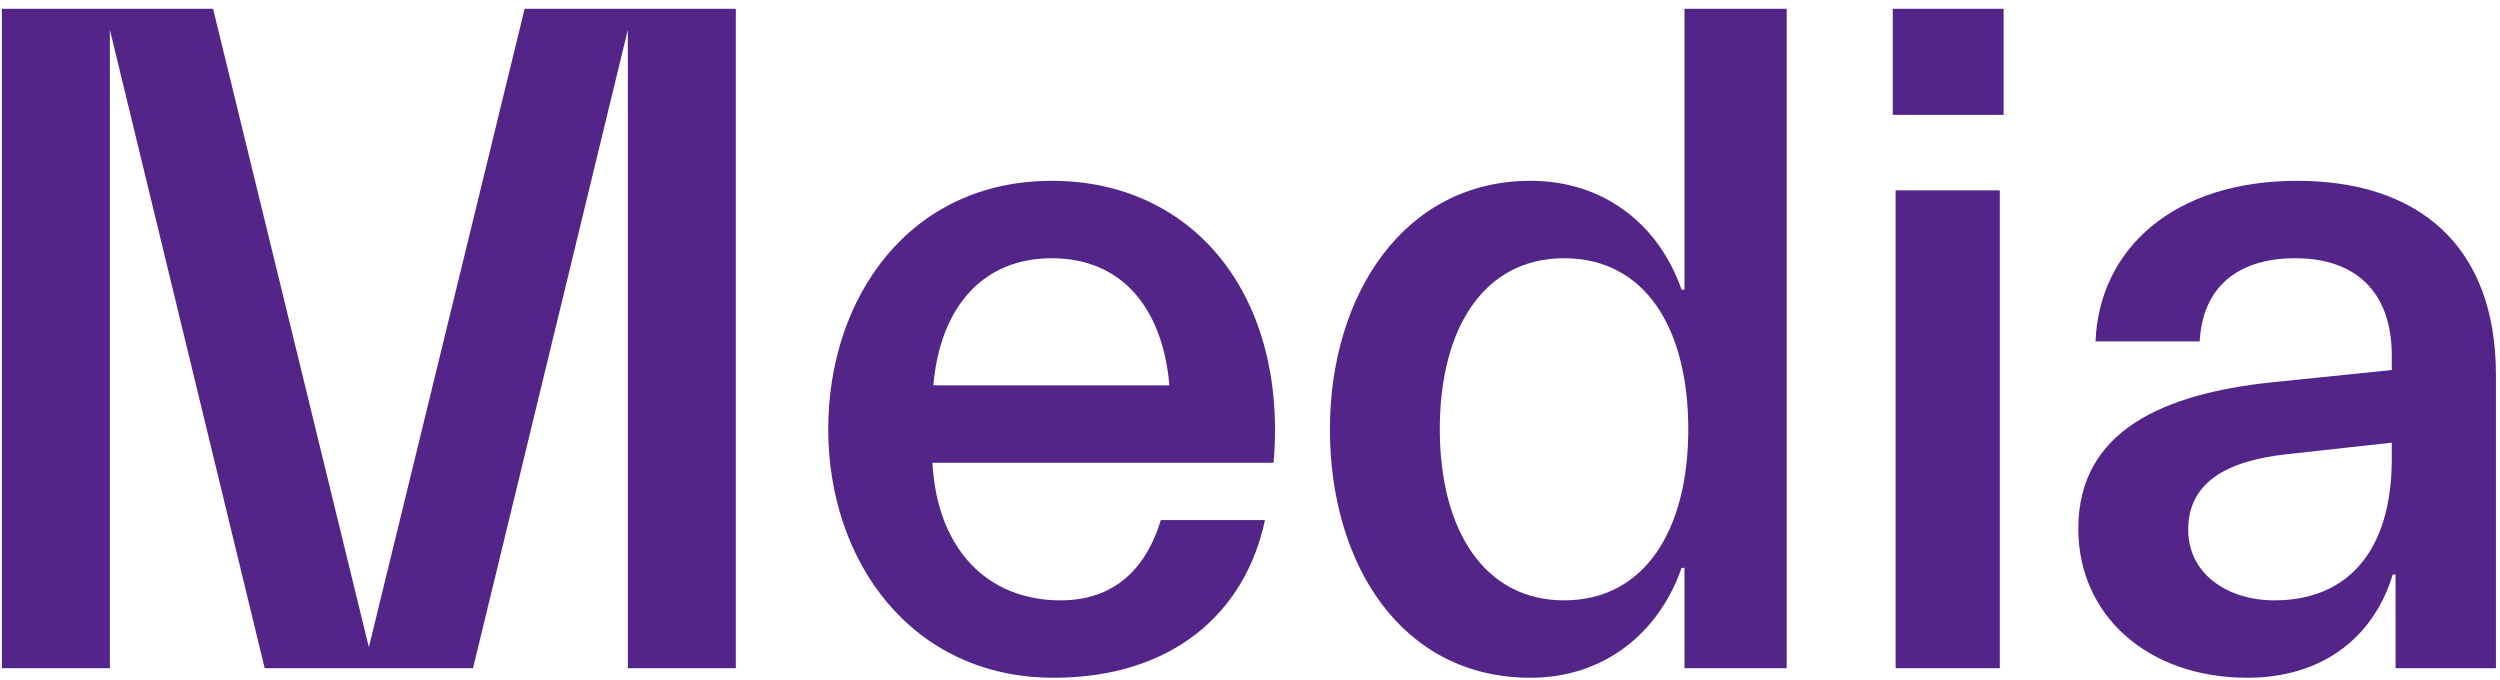 <svg width="217" height="59" viewBox="0 0 217 59" fill="none" xmlns="http://www.w3.org/2000/svg">
<path d="M207.689 49.871C205.947 55.595 201.301 58.83 195.08 58.83C186.453 58.83 180.397 53.438 180.397 45.889C180.397 37.345 187.863 34.193 197.071 33.198L207.606 32.119V30.875C207.606 25.317 204.453 22.414 199.228 22.414C194.167 22.414 191.181 24.985 190.932 29.631H181.891C182.222 21.584 188.693 15.695 199.393 15.695C209.928 15.695 216.647 21.335 216.647 32.534V58H207.937V49.871H207.689ZM189.937 45.972C189.937 49.871 193.421 52.111 197.403 52.111C203.873 52.111 207.606 47.714 207.606 39.834V38.424L198.564 39.419C193.089 40 189.937 41.99 189.937 45.972Z" fill="#532589"/>
<path d="M173.913 9.971H164.291V0.763H173.913V9.971ZM173.582 58H164.54V16.524H173.582V58Z" fill="#532589"/>
<path d="M145.962 49.29C143.971 55.014 139.16 58.829 132.855 58.829C121.574 58.829 115.436 48.875 115.436 37.262C115.436 25.649 121.823 15.694 132.855 15.694C139.16 15.694 143.971 19.427 145.962 25.151H146.211V0.763H155.086V58H146.211V49.29H145.962ZM124.975 37.262C124.975 46.055 128.874 52.11 135.759 52.11C142.727 52.11 146.542 46.055 146.542 37.262C146.542 28.386 142.727 22.414 135.759 22.414C128.874 22.414 124.975 28.386 124.975 37.262Z" fill="#532589"/>
<path d="M109.8 45.143C108.058 53.355 101.587 58.83 91.467 58.83C79.107 58.83 71.891 48.71 71.891 37.262C71.891 25.815 78.942 15.695 91.301 15.695C103.661 15.695 111.79 25.732 110.546 40.166H80.932C81.347 47.714 85.744 52.111 92.048 52.111C97.44 52.111 99.762 48.461 100.758 45.143H109.8ZM91.301 22.414C85.246 22.414 81.596 26.727 81.015 33.447H101.504C100.924 26.727 97.357 22.414 91.301 22.414Z" fill="#532589"/>
<path d="M9.537 58H0.163V0.763H18.495L32.017 56.175L45.538 0.763H63.87V58H54.496V2.588L41.058 58H22.975L9.537 2.588V58Z" fill="#532589"/>
</svg>
